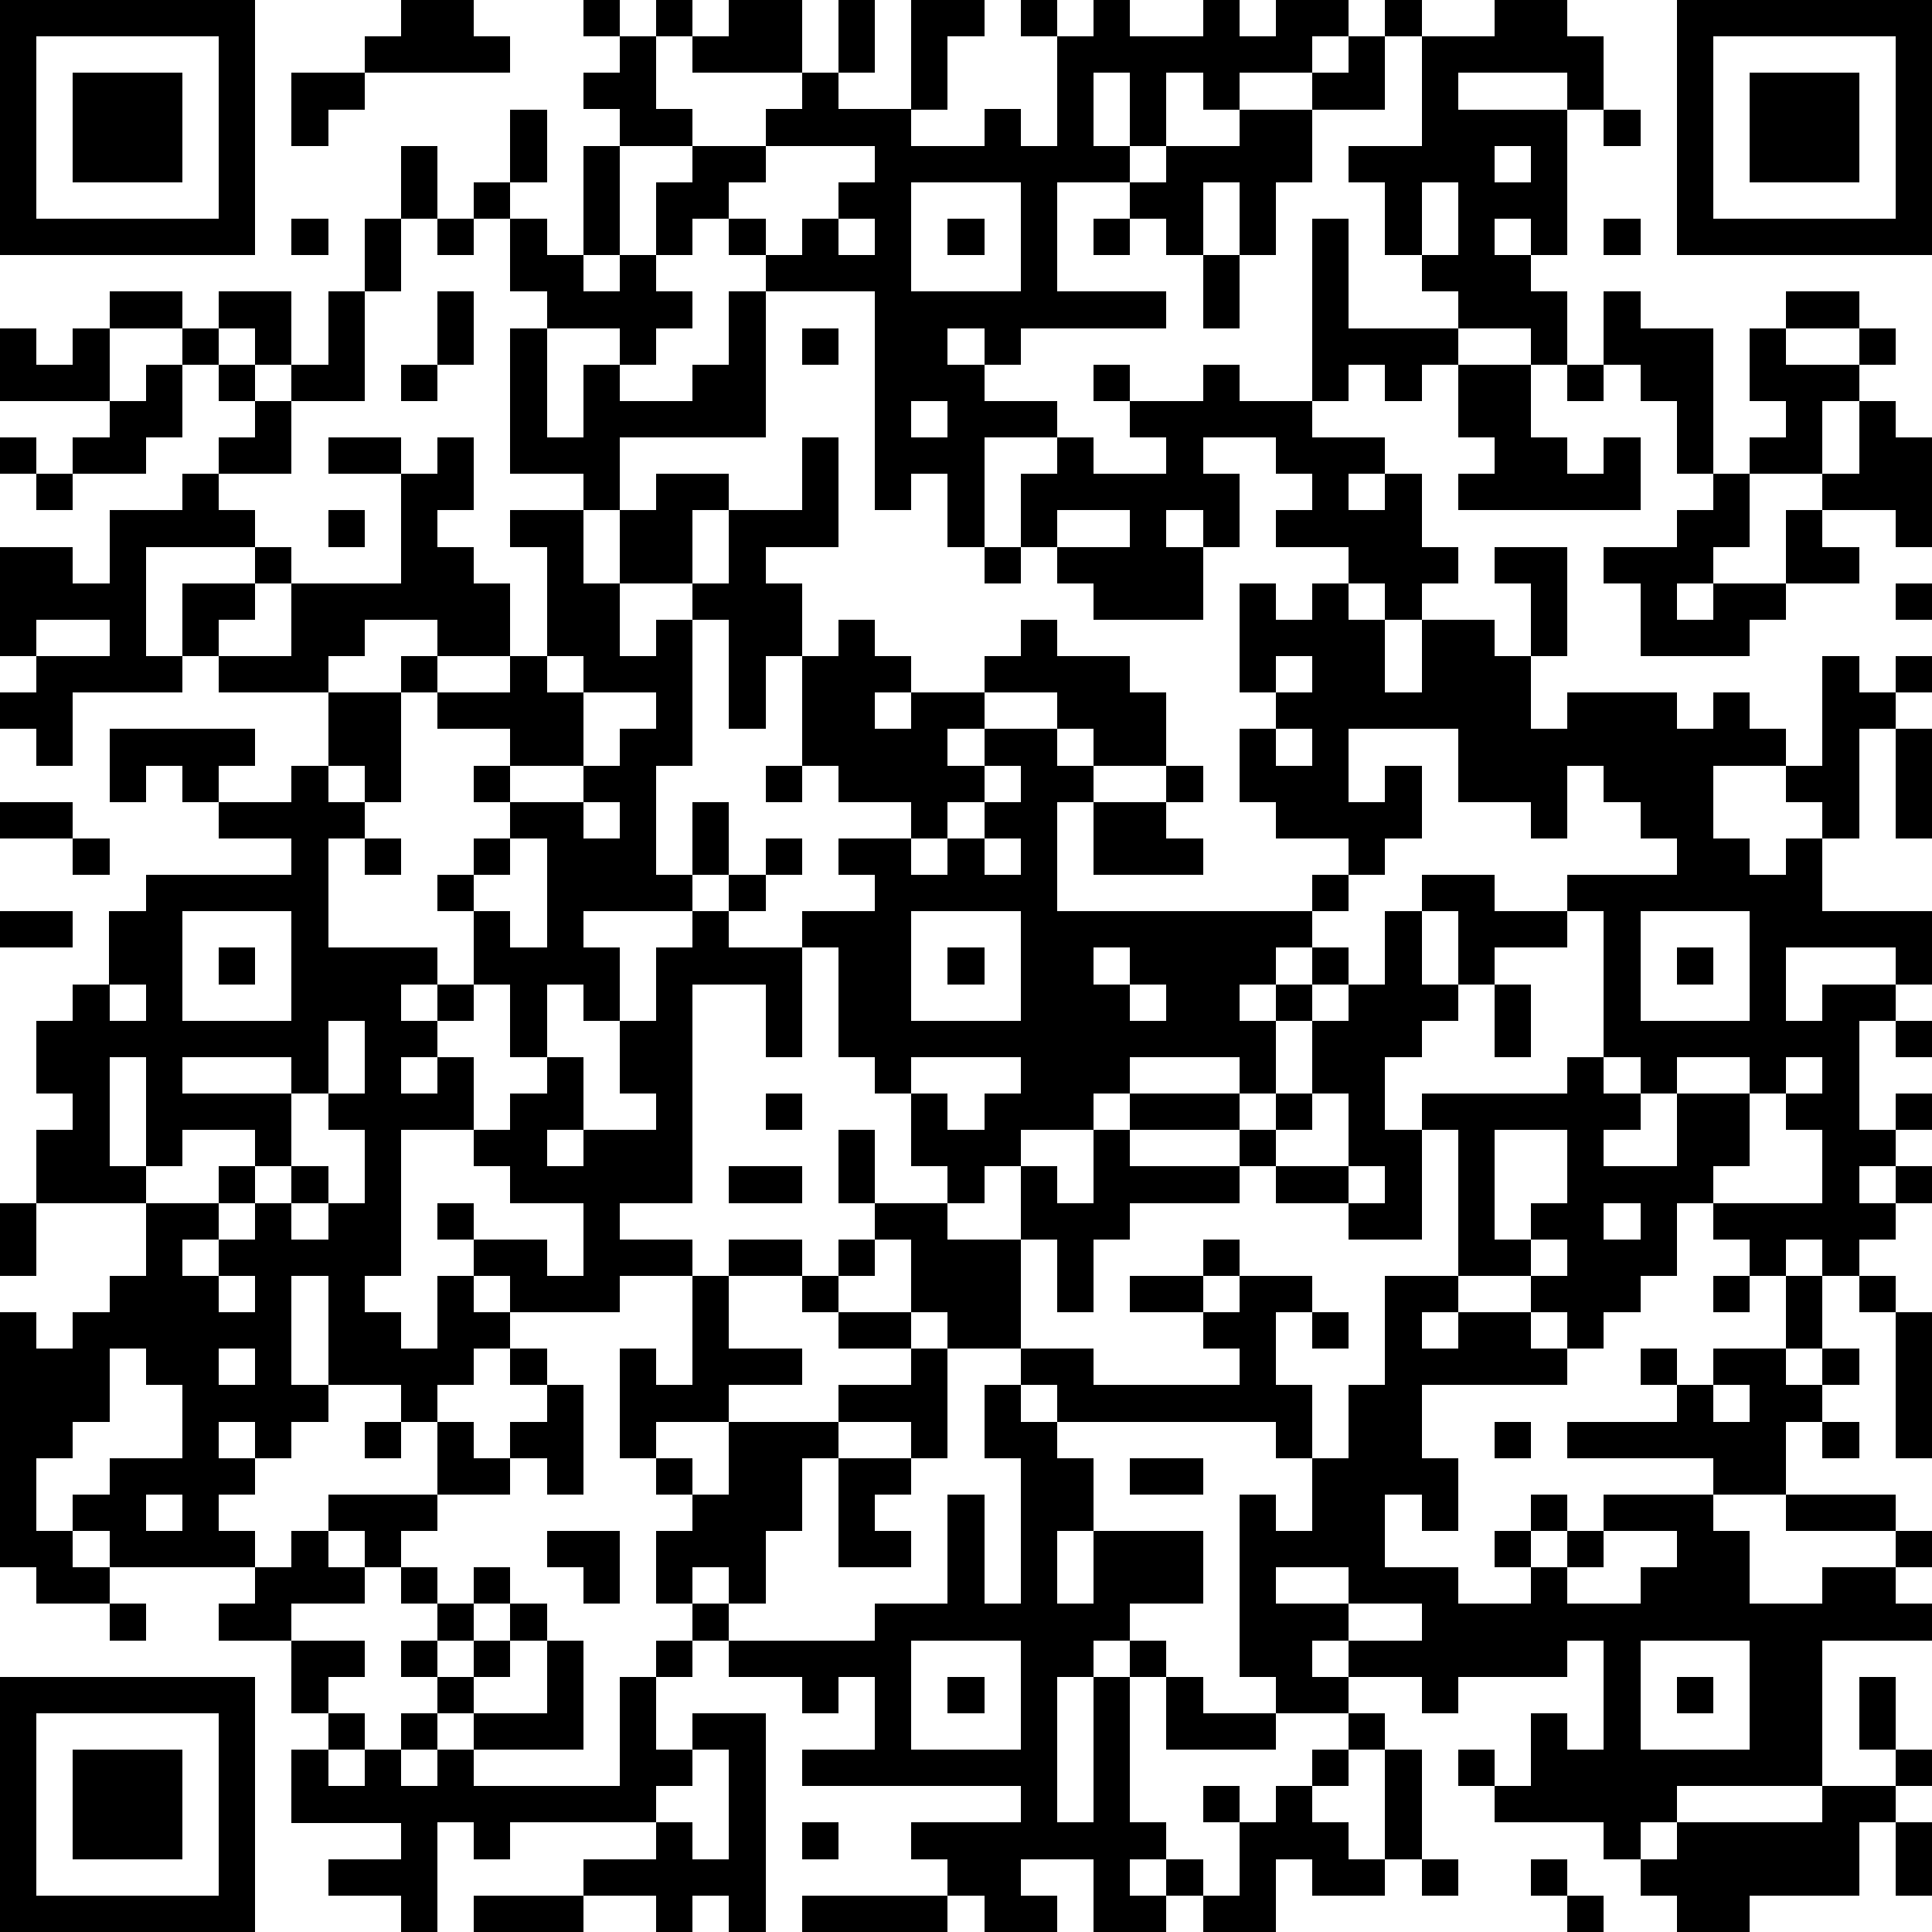 <?xml version="1.0" standalone="yes"?><svg version="1.1" xmlns="http://www.w3.org/2000/svg" xmlns:xlink="http://www.w3.org/1999/xlink" xmlns:ev="http://www.w3.org/2001/xml-events" width="212" height="212" shape-rendering="crispEdges"><path d="M0 0h7v7h-7zM11 0h2v1h1v1h-4v-1h1zM16 0h1v1h-1zM18 0h1v1h-1zM20 0h2v2h-3v-1h1zM23 0h1v2h-1zM25 0h2v1h-1v2h-1zM28 0h1v1h-1zM30 0h1v1h2v-1h1v1h1v-1h2v1h-1v1h-2v1h-1v-1h-1v2h-1v-2h-1v2h1v1h-2v3h3v1h-4v1h-1v-1h-1v1h1v1h2v1h-2v3h-1v-2h-1v1h-1v-6h-3v-1h-1v-1h-1v1h-1v-2h1v-1h-2v-1h-1v-1h1v-1h1v2h1v1h2v-1h1v-1h1v1h2v1h2v-1h1v1h1v-3h1zM38 0h1v1h-1zM41 0h2v1h1v2h-1v-1h-3v1h3v4h-1v-1h-1v1h1v1h1v2h-1v-1h-2v-1h-1v-1h-1v-2h-1v-1h2v-3h2zM46 0h7v7h-7zM1 1v5h5v-5zM37 1h1v2h-2v-1h1zM47 1v5h5v-5zM2 2h3v3h-3zM8 2h2v1h-1v1h-1zM48 2h3v3h-3zM14 3h1v2h-1zM34 3h2v2h-1v2h-1v-2h-1v2h-1v-1h-1v-1h1v-1h2zM44 3h1v1h-1zM11 4h1v2h-1zM16 4h1v3h-1zM21 4v1h-1v1h1v1h1v-1h1v-1h1v-1zM41 4v1h1v-1zM13 5h1v1h-1zM25 5v3h3v-3zM39 5v2h1v-2zM8 6h1v1h-1zM10 6h1v2h-1zM12 6h1v1h-1zM14 6h1v1h1v1h1v-1h1v1h1v1h-1v1h-1v-1h-2v-1h-1zM23 6v1h1v-1zM26 6h1v1h-1zM30 6h1v1h-1zM36 6h1v3h3v1h-1v1h-1v-1h-1v1h-1zM44 6h1v1h-1zM33 7h1v2h-1zM3 8h2v1h-2zM6 8h2v2h-1v-1h-1zM9 8h1v3h-2v-1h1zM12 8h1v2h-1zM20 8h1v4h-4v2h-1v-1h-2v-4h1v3h1v-2h1v1h2v-1h1zM44 8h1v1h2v4h-1v-2h-1v-1h-1zM49 8h2v1h-2zM0 9h1v1h1v-1h1v2h-3zM5 9h1v1h-1zM22 9h1v1h-1zM48 9h1v1h2v-1h1v1h-1v1h-1v2h-2v-1h1v-1h-1zM4 10h1v2h-1v1h-2v-1h1v-1h1zM6 10h1v1h-1zM11 10h1v1h-1zM30 10h1v1h-1zM33 10h1v1h2v1h2v1h-1v1h1v-1h1v2h1v1h-1v1h-1v-1h-1v-1h-2v-1h1v-1h-1v-1h-2v1h1v2h-1v-1h-1v1h1v2h-3v-1h-1v-1h-1v-2h1v-1h1v1h2v-1h-1v-1h2zM40 10h2v2h1v1h1v-1h1v2h-5v-1h1v-1h-1zM43 10h1v1h-1zM7 11h1v2h-2v-1h1zM25 11v1h1v-1zM51 11h1v1h1v3h-1v-1h-2v-1h1zM0 12h1v1h-1zM9 12h2v1h-2zM12 12h1v2h-1v1h1v1h1v2h-2v-1h-2v1h-1v1h-3v-1h-1v-2h2v-1h-3v3h1v1h-3v2h-1v-1h-1v-1h1v-1h-1v-3h2v1h1v-2h2v-1h1v1h1v1h1v1h-1v1h-1v1h2v-2h3v-3h1zM22 12h1v3h-2v1h1v2h-1v2h-1v-3h-1v-1h-2v-2h1v-1h2v1h-1v2h1v-2h2zM1 13h1v1h-1zM47 13h1v2h-1v1h-1v1h1v-1h2v-2h1v1h1v1h-2v1h-1v1h-3v-2h-1v-1h2v-1h1zM9 14h1v1h-1zM14 14h2v2h1v2h1v-1h1v4h-1v3h1v-2h1v2h-1v1h-3v1h1v2h-1v-1h-1v2h-1v-2h-1v-2h-1v-1h1v-1h1v-1h-1v-1h1v-1h-2v-1h-1v-1h1v1h2v-1h1v-3h-1zM29 14v1h2v-1zM27 15h1v1h-1zM41 15h2v3h-1v-2h-1zM34 16h1v1h1v-1h1v1h1v2h1v-2h2v1h1v2h1v-1h3v1h1v-1h1v1h1v1h-2v2h1v1h1v-1h1v-1h-1v-1h1v-3h1v1h1v-1h1v1h-1v1h-1v3h-1v2h3v2h-1v-1h-3v2h1v-1h2v1h-1v3h1v-1h1v1h-1v1h-1v1h1v-1h1v1h-1v1h-1v1h-1v-1h-1v1h-1v-1h-1v-1h-1v2h-1v1h-1v1h-1v-1h-1v-1h-2v-4h-1v-1h4v-1h1v-4h-1v-1h3v-1h-1v-1h-1v-1h-1v2h-1v-1h-2v-2h-3v2h1v-1h1v2h-1v1h-1v-1h-2v-1h-1v-2h1v-1h-1zM52 16h1v1h-1zM1 17v1h2v-1zM23 17h1v1h1v1h-1v1h1v-1h2v-1h1v-1h1v1h2v1h1v2h-2v-1h-1v-1h-2v1h-1v1h1v-1h2v1h1v1h-1v3h7v-1h1v1h-1v1h-1v1h-1v1h1v-1h1v-1h1v1h-1v1h-1v2h-1v-1h-3v1h-1v1h-2v1h-1v1h-1v-1h-1v-2h-1v-1h-1v-3h-1v-1h2v-1h-1v-1h2v-1h-2v-1h-1v-3h1zM15 18v1h1v-1zM35 18v1h1v-1zM9 19h2v3h-1v-1h-1zM16 19v2h-2v1h2v-1h1v-1h1v-1zM3 20h4v1h-1v1h-1v-1h-1v1h-1zM35 20v1h1v-1zM52 20h1v3h-1zM8 21h1v1h1v1h-1v3h3v1h-1v1h1v-1h1v1h-1v1h-1v1h1v-1h1v2h-2v4h-1v1h1v1h1v-2h1v-1h-1v-1h1v1h2v1h1v-2h-2v-1h-1v-1h1v-1h1v-1h1v2h-1v1h1v-1h2v-1h-1v-2h1v-2h1v-1h1v-1h1v-1h1v1h-1v1h-1v1h2v3h-1v-2h-2v6h-2v1h2v1h-2v1h-3v-1h-1v1h1v1h-1v1h-1v1h-1v-1h-2v-3h-1v3h1v1h-1v1h-1v-1h-1v1h1v1h-1v1h1v1h-4v-1h-1v-1h1v-1h2v-2h-1v-1h-1v2h-1v1h-1v2h1v1h1v1h-2v-1h-1v-7h1v1h1v-1h1v-1h1v-2h-3v-2h1v-1h-1v-2h1v-1h1v-2h1v-1h4v-1h-2v-1h2zM21 21h1v1h-1zM27 21v1h-1v1h-1v1h1v-1h1v-1h1v-1zM32 21h1v1h-1zM0 22h2v1h-2zM16 22v1h1v-1zM30 22h2v1h1v1h-3zM2 23h1v1h-1zM10 23h1v1h-1zM14 23v1h-1v1h1v1h1v-3zM27 23v1h1v-1zM39 24h2v1h2v1h-2v1h-1v-2h-1zM0 25h2v1h-2zM5 25v3h3v-3zM25 25v3h3v-3zM38 25h1v2h1v1h-1v1h-1v2h1v3h-2v-1h-2v-1h-1v-1h-3v-1h3v1h1v-1h1v-2h1v-1h1zM45 25v3h3v-3zM6 26h1v1h-1zM26 26h1v1h-1zM30 26v1h1v-1zM46 26h1v1h-1zM3 27v1h1v-1zM31 27v1h1v-1zM41 27h1v2h-1zM9 28v2h-1v-1h-3v1h3v2h-1v-1h-2v1h-1v-3h-1v3h1v1h2v-1h1v1h-1v1h-1v1h1v-1h1v-1h1v-1h1v1h-1v1h1v-1h1v-2h-1v-1h1v-2zM52 28h1v1h-1zM25 29v1h1v1h1v-1h1v-1zM44 29v1h1v-1zM46 29v1h-1v1h-1v1h2v-2h2v-1zM49 29v1h-1v2h-1v1h3v-2h-1v-1h1v-1zM21 30h1v1h-1zM36 30v1h-1v1h2v-2zM23 31h1v2h-1zM30 31h1v1h3v1h-3v1h-1v2h-1v-2h-1v-2h1v1h1zM41 31v3h1v-1h1v-2zM20 32h2v1h-2zM37 32v1h1v-1zM0 33h1v2h-1zM24 33h2v1h2v3h-2v-1h-1v-2h-1zM44 33v1h1v-1zM20 34h2v1h-2zM23 34h1v1h-1zM33 34h1v1h-1zM42 34v1h1v-1zM6 35v1h1v-1zM19 35h1v2h2v1h-2v1h-2v1h-1v-3h1v1h1zM22 35h1v1h-1zM31 35h2v1h-2zM34 35h2v1h-1v2h1v2h-1v-1h-6v-1h-1v-1h2v1h4v-1h-1v-1h1zM38 35h2v1h-1v1h1v-1h2v1h1v1h-4v2h1v2h-1v-1h-1v2h2v1h2v-1h-1v-1h1v-1h1v1h-1v1h1v-1h1v-1h3v-1h-4v-1h3v-1h-1v-1h1v1h1v-1h2v-2h1v2h-1v1h1v-1h1v1h-1v1h-1v2h-2v1h1v2h2v-1h2v-1h-3v-1h3v1h1v1h-1v1h1v1h-3v4h-4v1h-1v1h-1v-1h-3v-1h-1v-1h1v1h1v-2h1v1h1v-3h-1v1h-3v1h-1v-1h-2v-1h-1v1h1v1h-2v-1h-1v-5h1v1h1v-2h1v-2h1zM47 35h1v1h-1zM51 35h1v1h-1zM23 36h2v1h-2zM36 36h1v1h-1zM52 36h1v4h-1zM6 37v1h1v-1zM14 37h1v1h-1zM25 37h1v3h-1v-1h-2v-1h2zM15 38h1v3h-1v-1h-1v-1h1zM27 38h1v1h1v1h1v2h-1v2h1v-2h3v2h-2v1h-1v1h-1v4h1v-4h1v-1h1v1h-1v4h1v1h-1v1h1v-1h1v1h-1v1h-2v-2h-2v1h1v1h-2v-1h-1v-1h-1v-1h3v-1h-6v-1h2v-2h-1v1h-1v-1h-2v-1h-1v-1h-1v-2h1v-1h-1v-1h1v1h1v-2h3v1h-1v2h-1v2h-1v-1h-1v1h1v1h4v-1h2v-3h1v3h1v-4h-1zM47 38v1h1v-1zM10 39h1v1h-1zM12 39h1v1h1v1h-2zM41 39h1v1h-1zM50 39h1v1h-1zM23 40h2v1h-1v1h1v1h-2zM31 40h2v1h-2zM4 41v1h1v-1zM9 41h3v1h-1v1h-1v-1h-1zM8 42h1v1h1v1h-2v1h-2v-1h1v-1h1zM15 42h2v2h-1v-1h-1zM44 42v1h-1v1h2v-1h1v-1zM11 43h1v1h-1zM13 43h1v1h-1zM35 43v1h2v-1zM3 44h1v1h-1zM12 44h1v1h-1zM14 44h1v1h-1zM37 44v1h2v-1zM8 45h2v1h-1v1h-1zM11 45h1v1h-1zM13 45h1v1h-1zM15 45h1v3h-3v-1h-1v-1h1v1h2zM18 45h1v1h-1zM25 45v3h3v-3zM45 45v3h3v-3zM0 46h7v7h-7zM17 46h1v2h1v-1h2v6h-1v-1h-1v1h-1v-1h-2v-1h2v-1h-4v1h-1v-1h-1v3h-1v-1h-2v-1h2v-1h-3v-2h1v-1h1v1h-1v1h1v-1h1v-1h1v1h-1v1h1v-1h1v1h4zM26 46h1v1h-1zM32 46h1v1h2v1h-3zM46 46h1v1h-1zM51 46h1v2h-1zM1 47v5h5v-5zM37 47h1v1h-1zM2 48h3v3h-3zM19 48v1h-1v1h1v1h1v-3zM36 48h1v1h-1zM38 48h1v3h-1zM52 48h1v1h-1zM33 49h1v1h-1zM35 49h1v1h1v1h1v1h-2v-1h-1v2h-2v-1h1v-2h1zM50 49h2v1h-1v2h-3v1h-2v-1h-1v-1h1v-1h4zM22 50h1v1h-1zM52 50h1v2h-1zM39 51h1v1h-1zM42 51h1v1h-1zM13 52h3v1h-3zM22 52h4v1h-4zM43 52h1v1h-1z" style="fill:#000" transform="translate(0,0) scale(4)"/></svg>